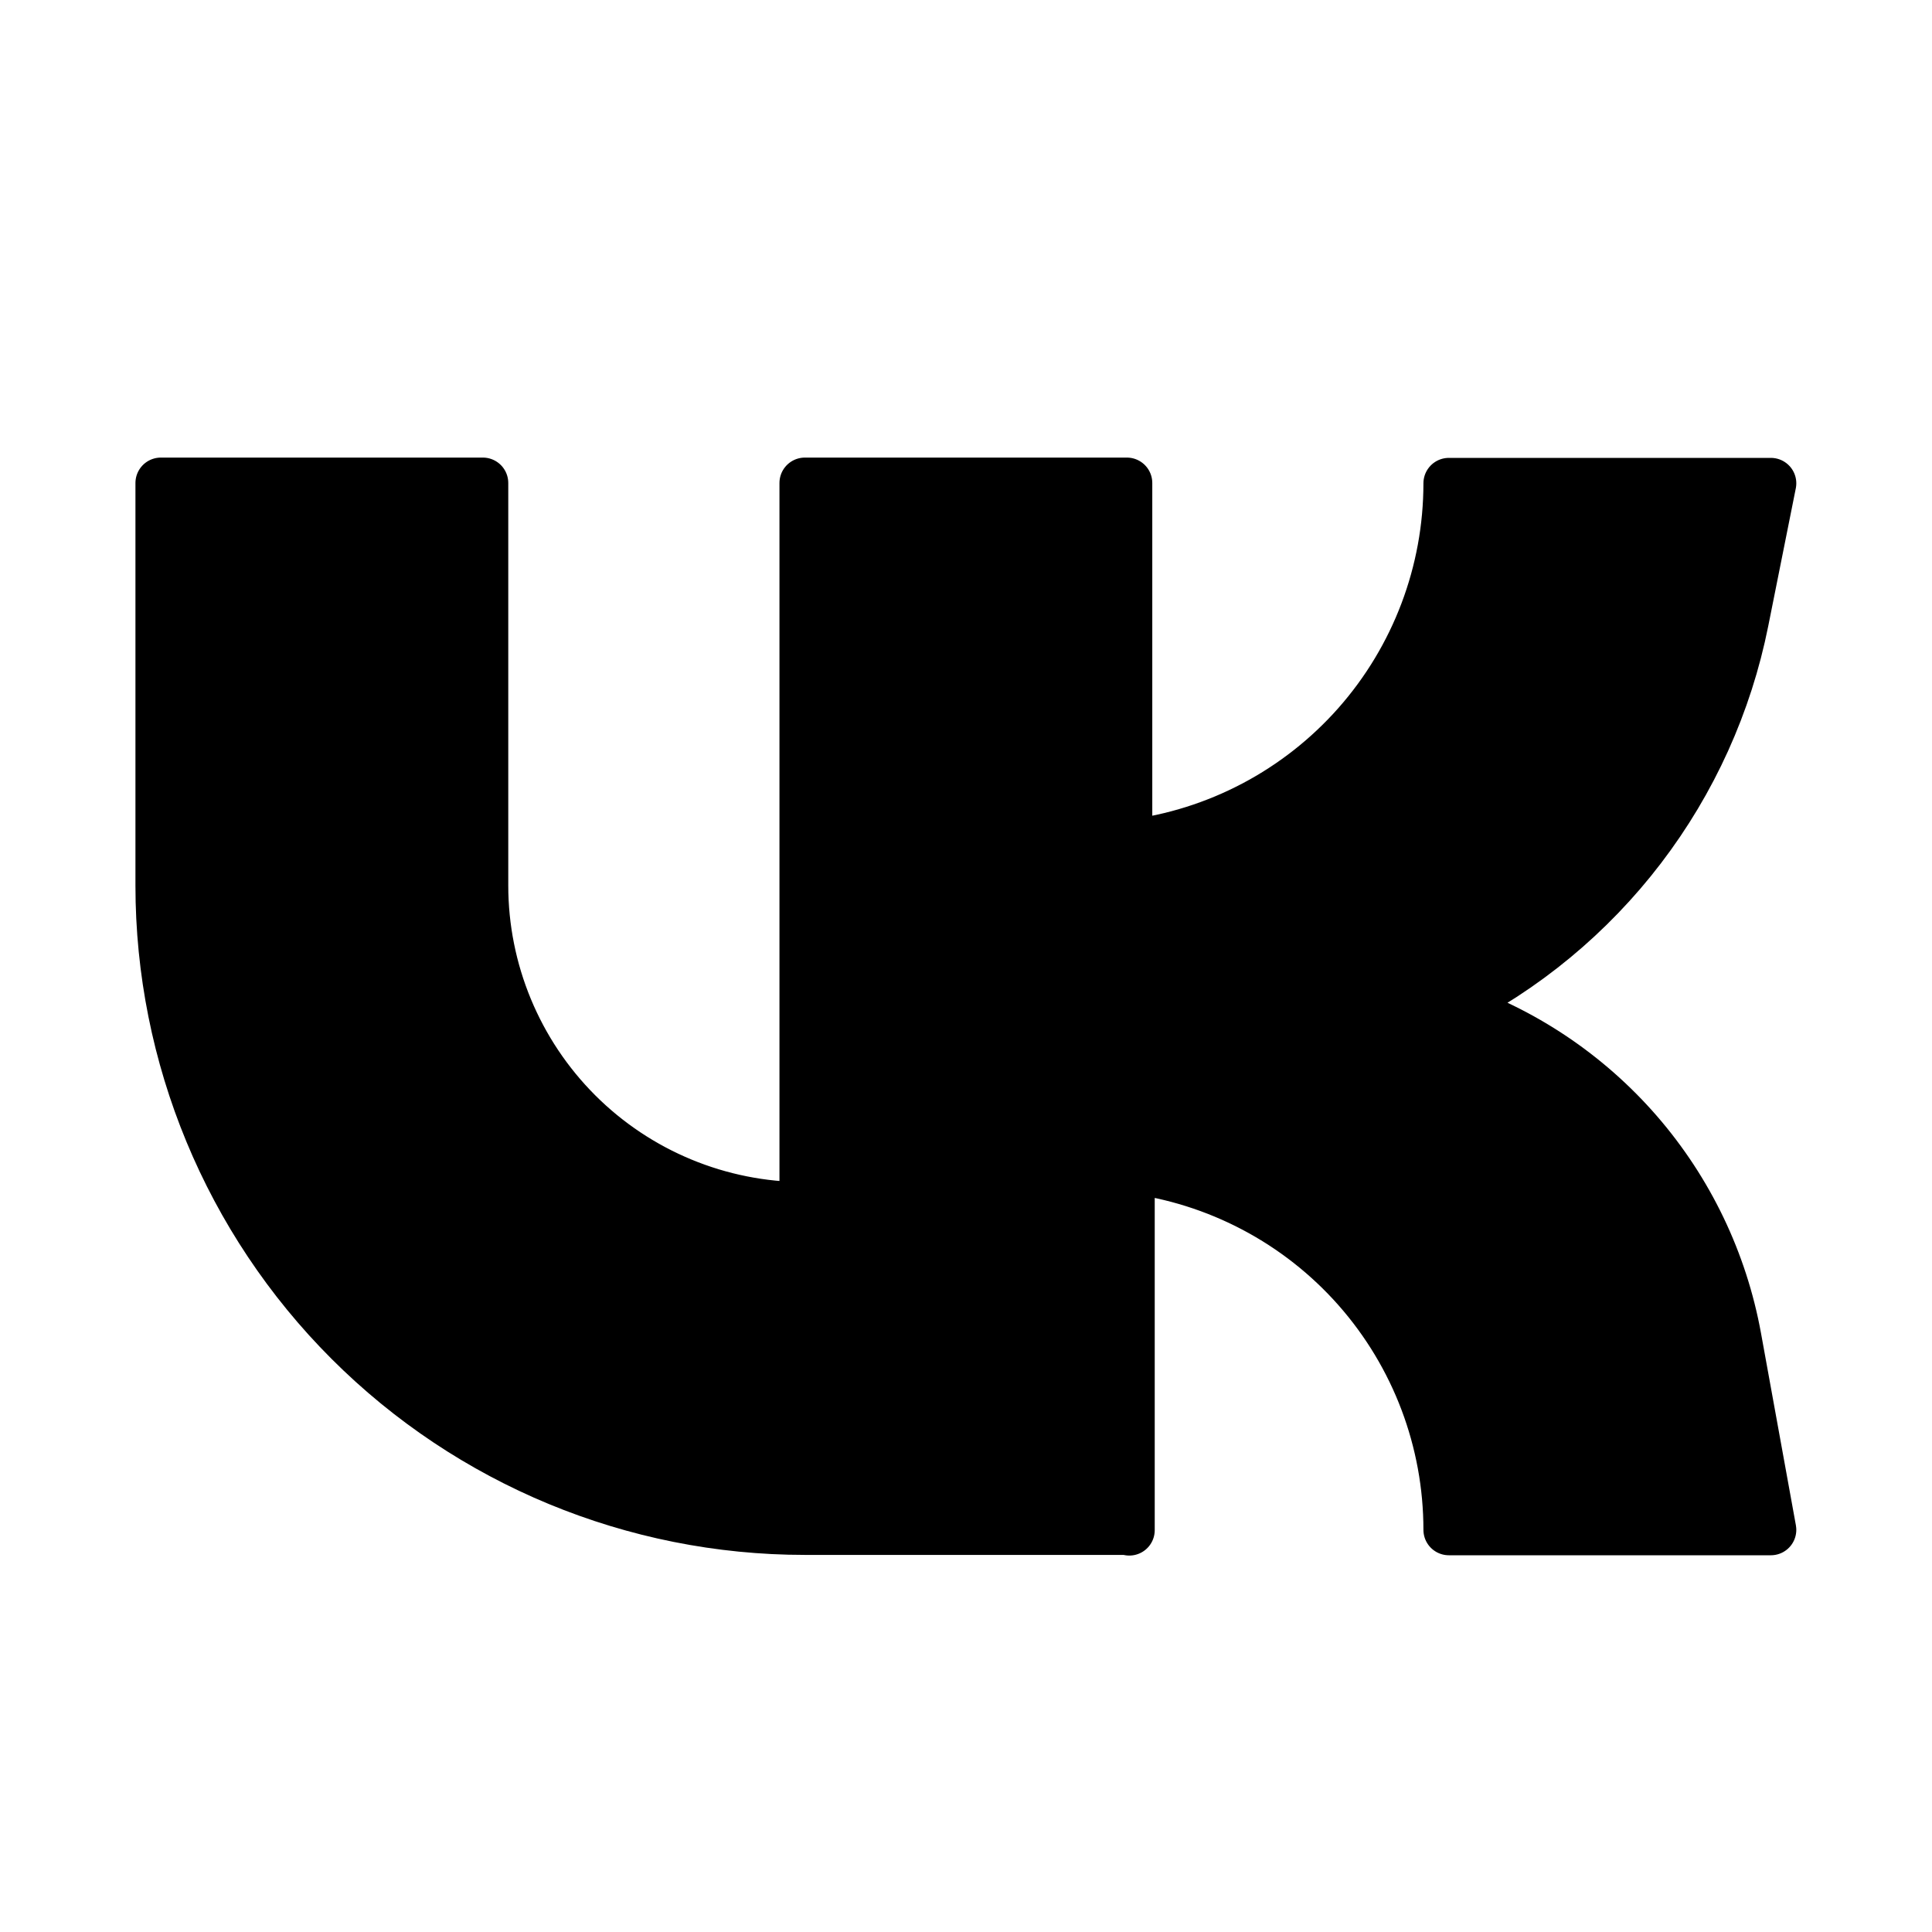 <?xml version="1.0" encoding="UTF-8"?>
<svg xmlns="http://www.w3.org/2000/svg" width="38" height="38" viewBox="0 0 38 38" fill="none">
  <g clip-path="url(#clip0_2001_2189)">
    <path d="M22.164 30.083H15.831C12.471 30.083 9.249 28.749 6.874 26.373C4.499 23.998 3.164 20.776 3.164 17.417V9.5H9.497V17.417C9.497 19.096 10.165 20.707 11.352 21.895C12.54 23.083 14.151 23.75 15.831 23.75V9.5H22.164V16.625H22.212C23.947 16.409 25.543 15.566 26.701 14.255C27.858 12.944 28.497 11.255 28.497 9.506H34.831L34.289 12.215C33.965 13.837 33.275 15.363 32.271 16.677C31.267 17.991 29.976 19.058 28.497 19.798C29.936 20.277 31.218 21.134 32.212 22.279C33.205 23.424 33.872 24.816 34.144 26.307L34.831 30.09H28.497C28.497 28.341 27.858 26.652 26.701 25.341C25.543 24.03 23.947 23.188 22.212 22.971V30.096L22.164 30.083Z" fill="black" stroke="black" stroke-linecap="round" stroke-linejoin="round"></path>
  </g>
  <defs>
    <clipPath id="clip0_2001_2189">
      <rect width="38" height="38" fill="white"></rect>
    </clipPath>
  </defs>
</svg>
